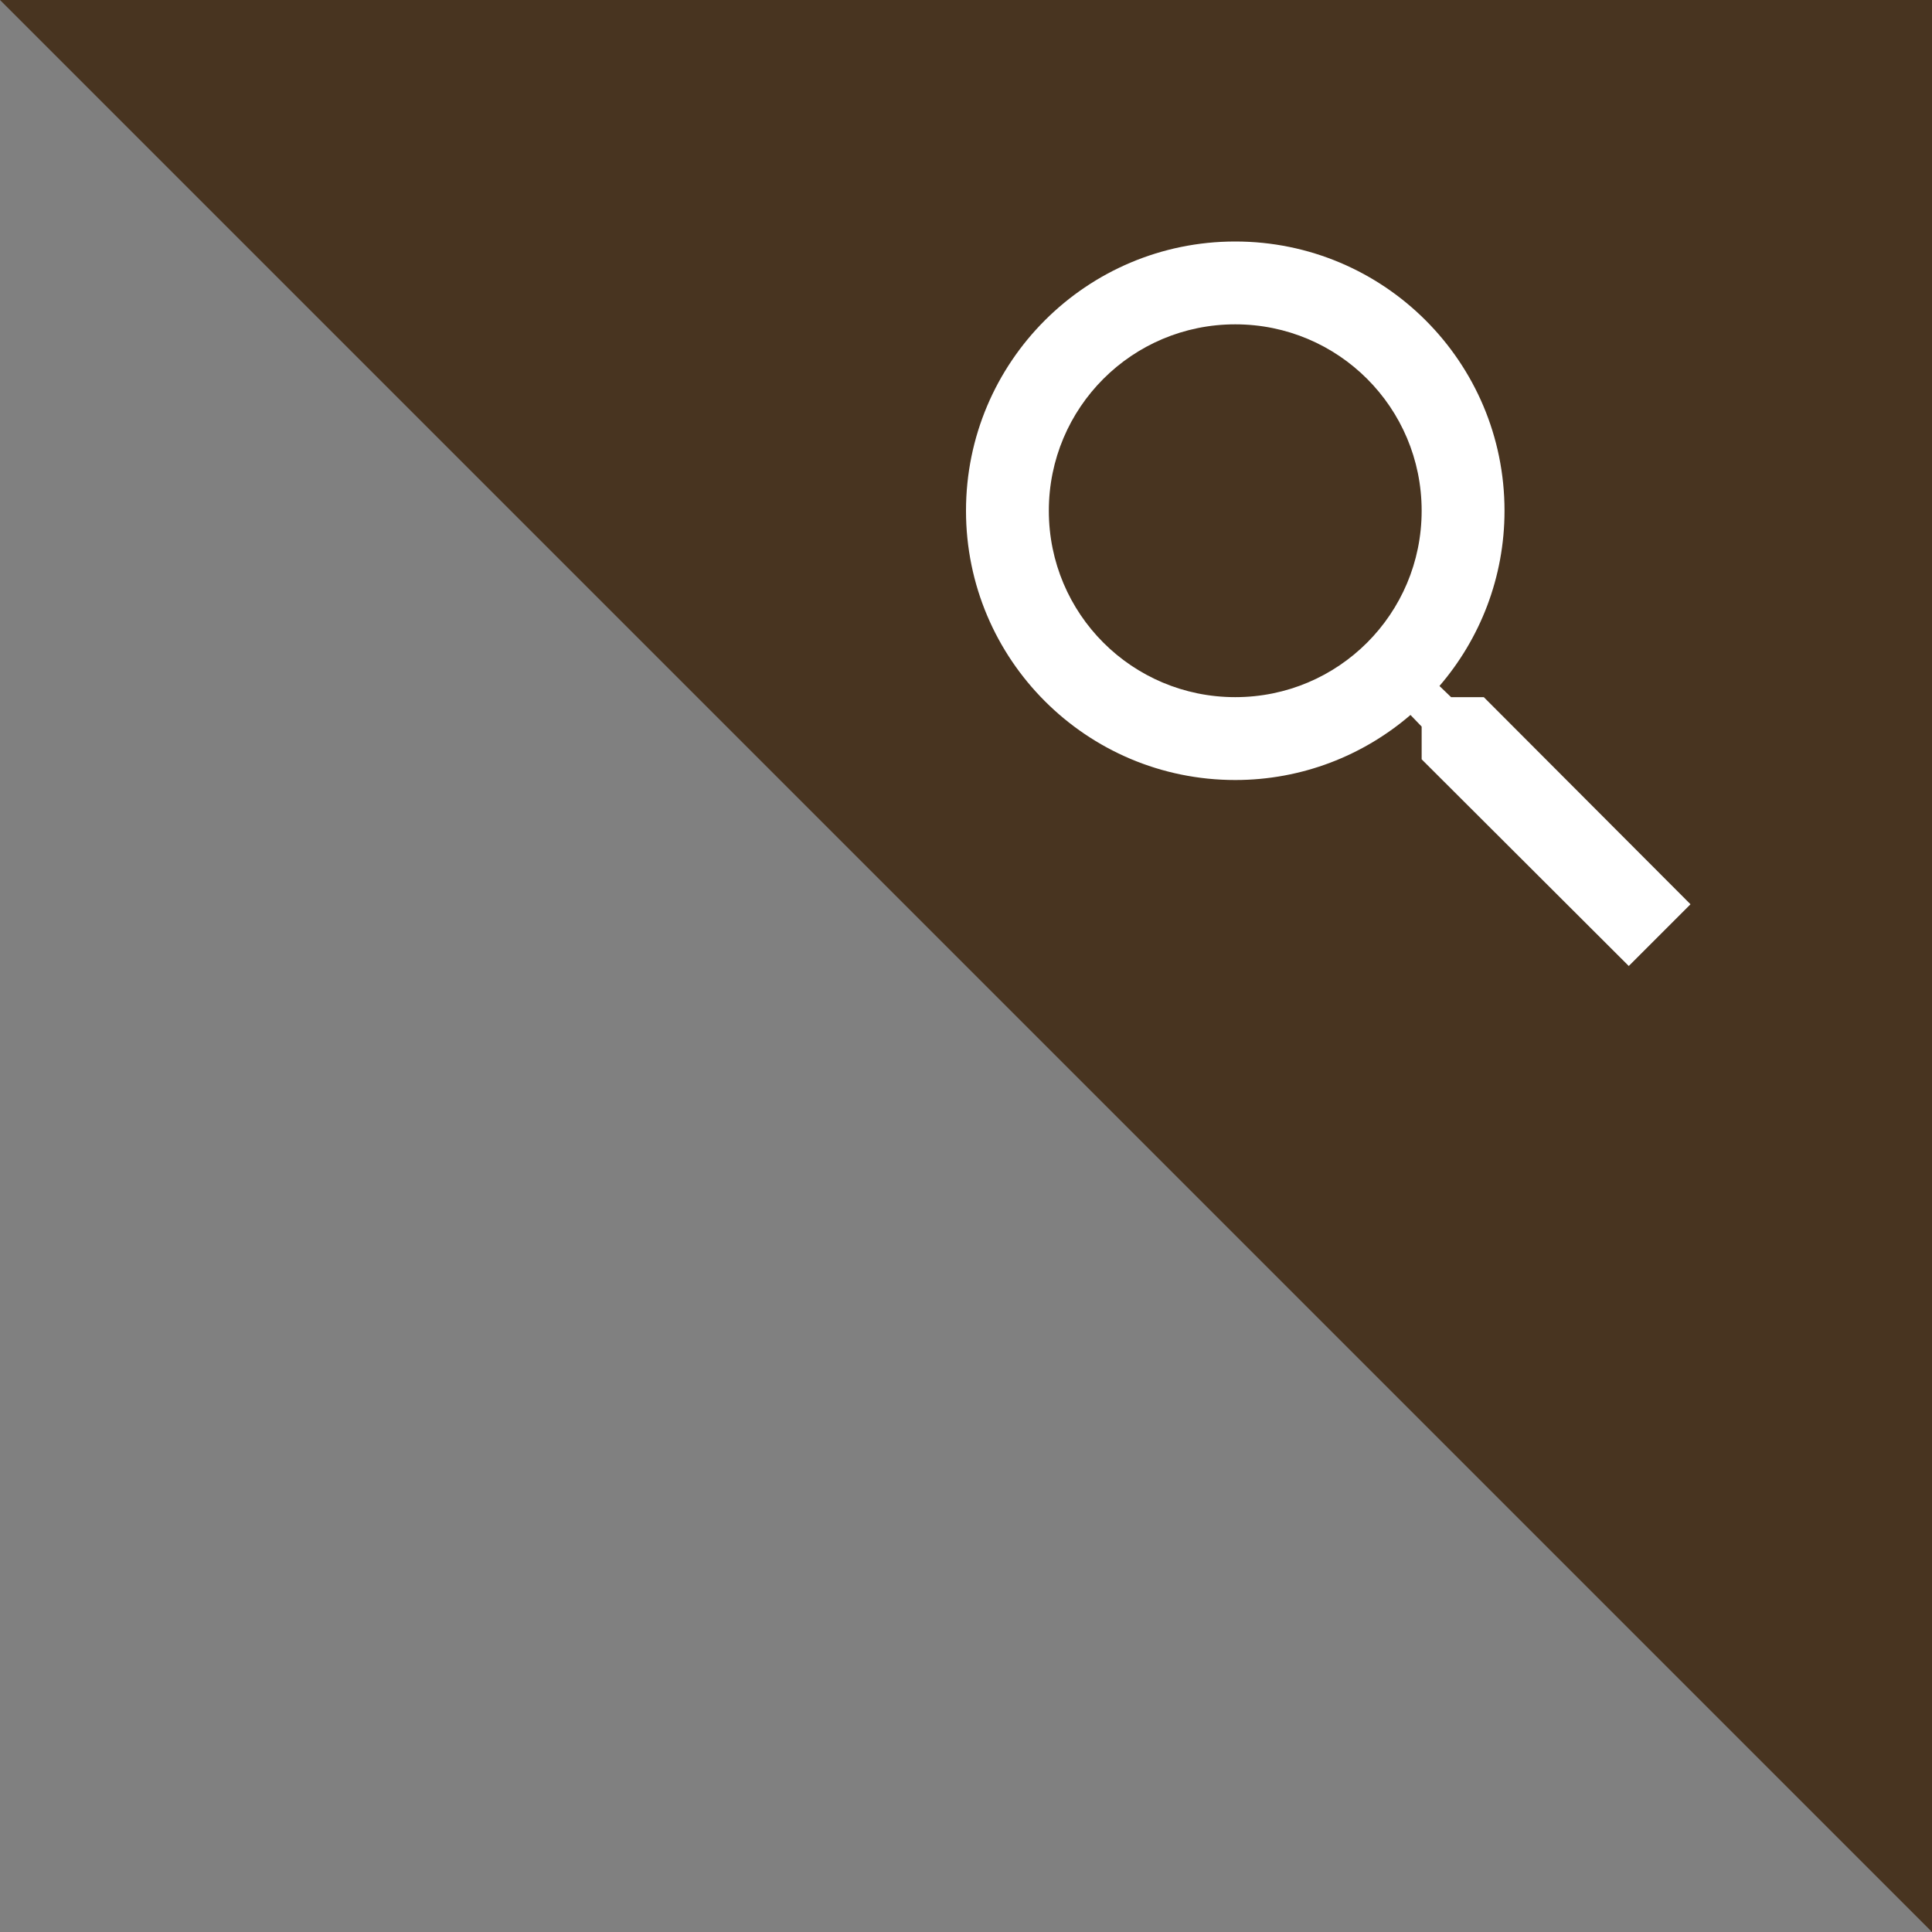 <svg width="64" height="64" viewBox="0 0 64 64" fill="none" xmlns="http://www.w3.org/2000/svg">
<rect x="0" y="0" width="64" height="64" fill="#808080" stroke="none"/>
<path d="M64 0H0L64 64V0Z" fill="#483420"/>
<path d="M49.153 23.094H48.069L47.684 22.724C49.029 21.16 49.839 19.129 49.839 16.919C49.839 11.993 45.846 8 40.919 8C35.993 8 32 11.993 32 16.919C32 21.846 35.993 25.839 40.919 25.839C43.129 25.839 45.16 25.029 46.724 23.684L47.094 24.069V25.153L53.955 32L56 29.955L49.153 23.094ZM40.919 23.094C37.503 23.094 34.744 20.336 34.744 16.919C34.744 13.503 37.503 10.744 40.919 10.744C44.336 10.744 47.094 13.503 47.094 16.919C47.094 20.336 44.336 23.094 40.919 23.094Z" fill="white"/>
</svg>
